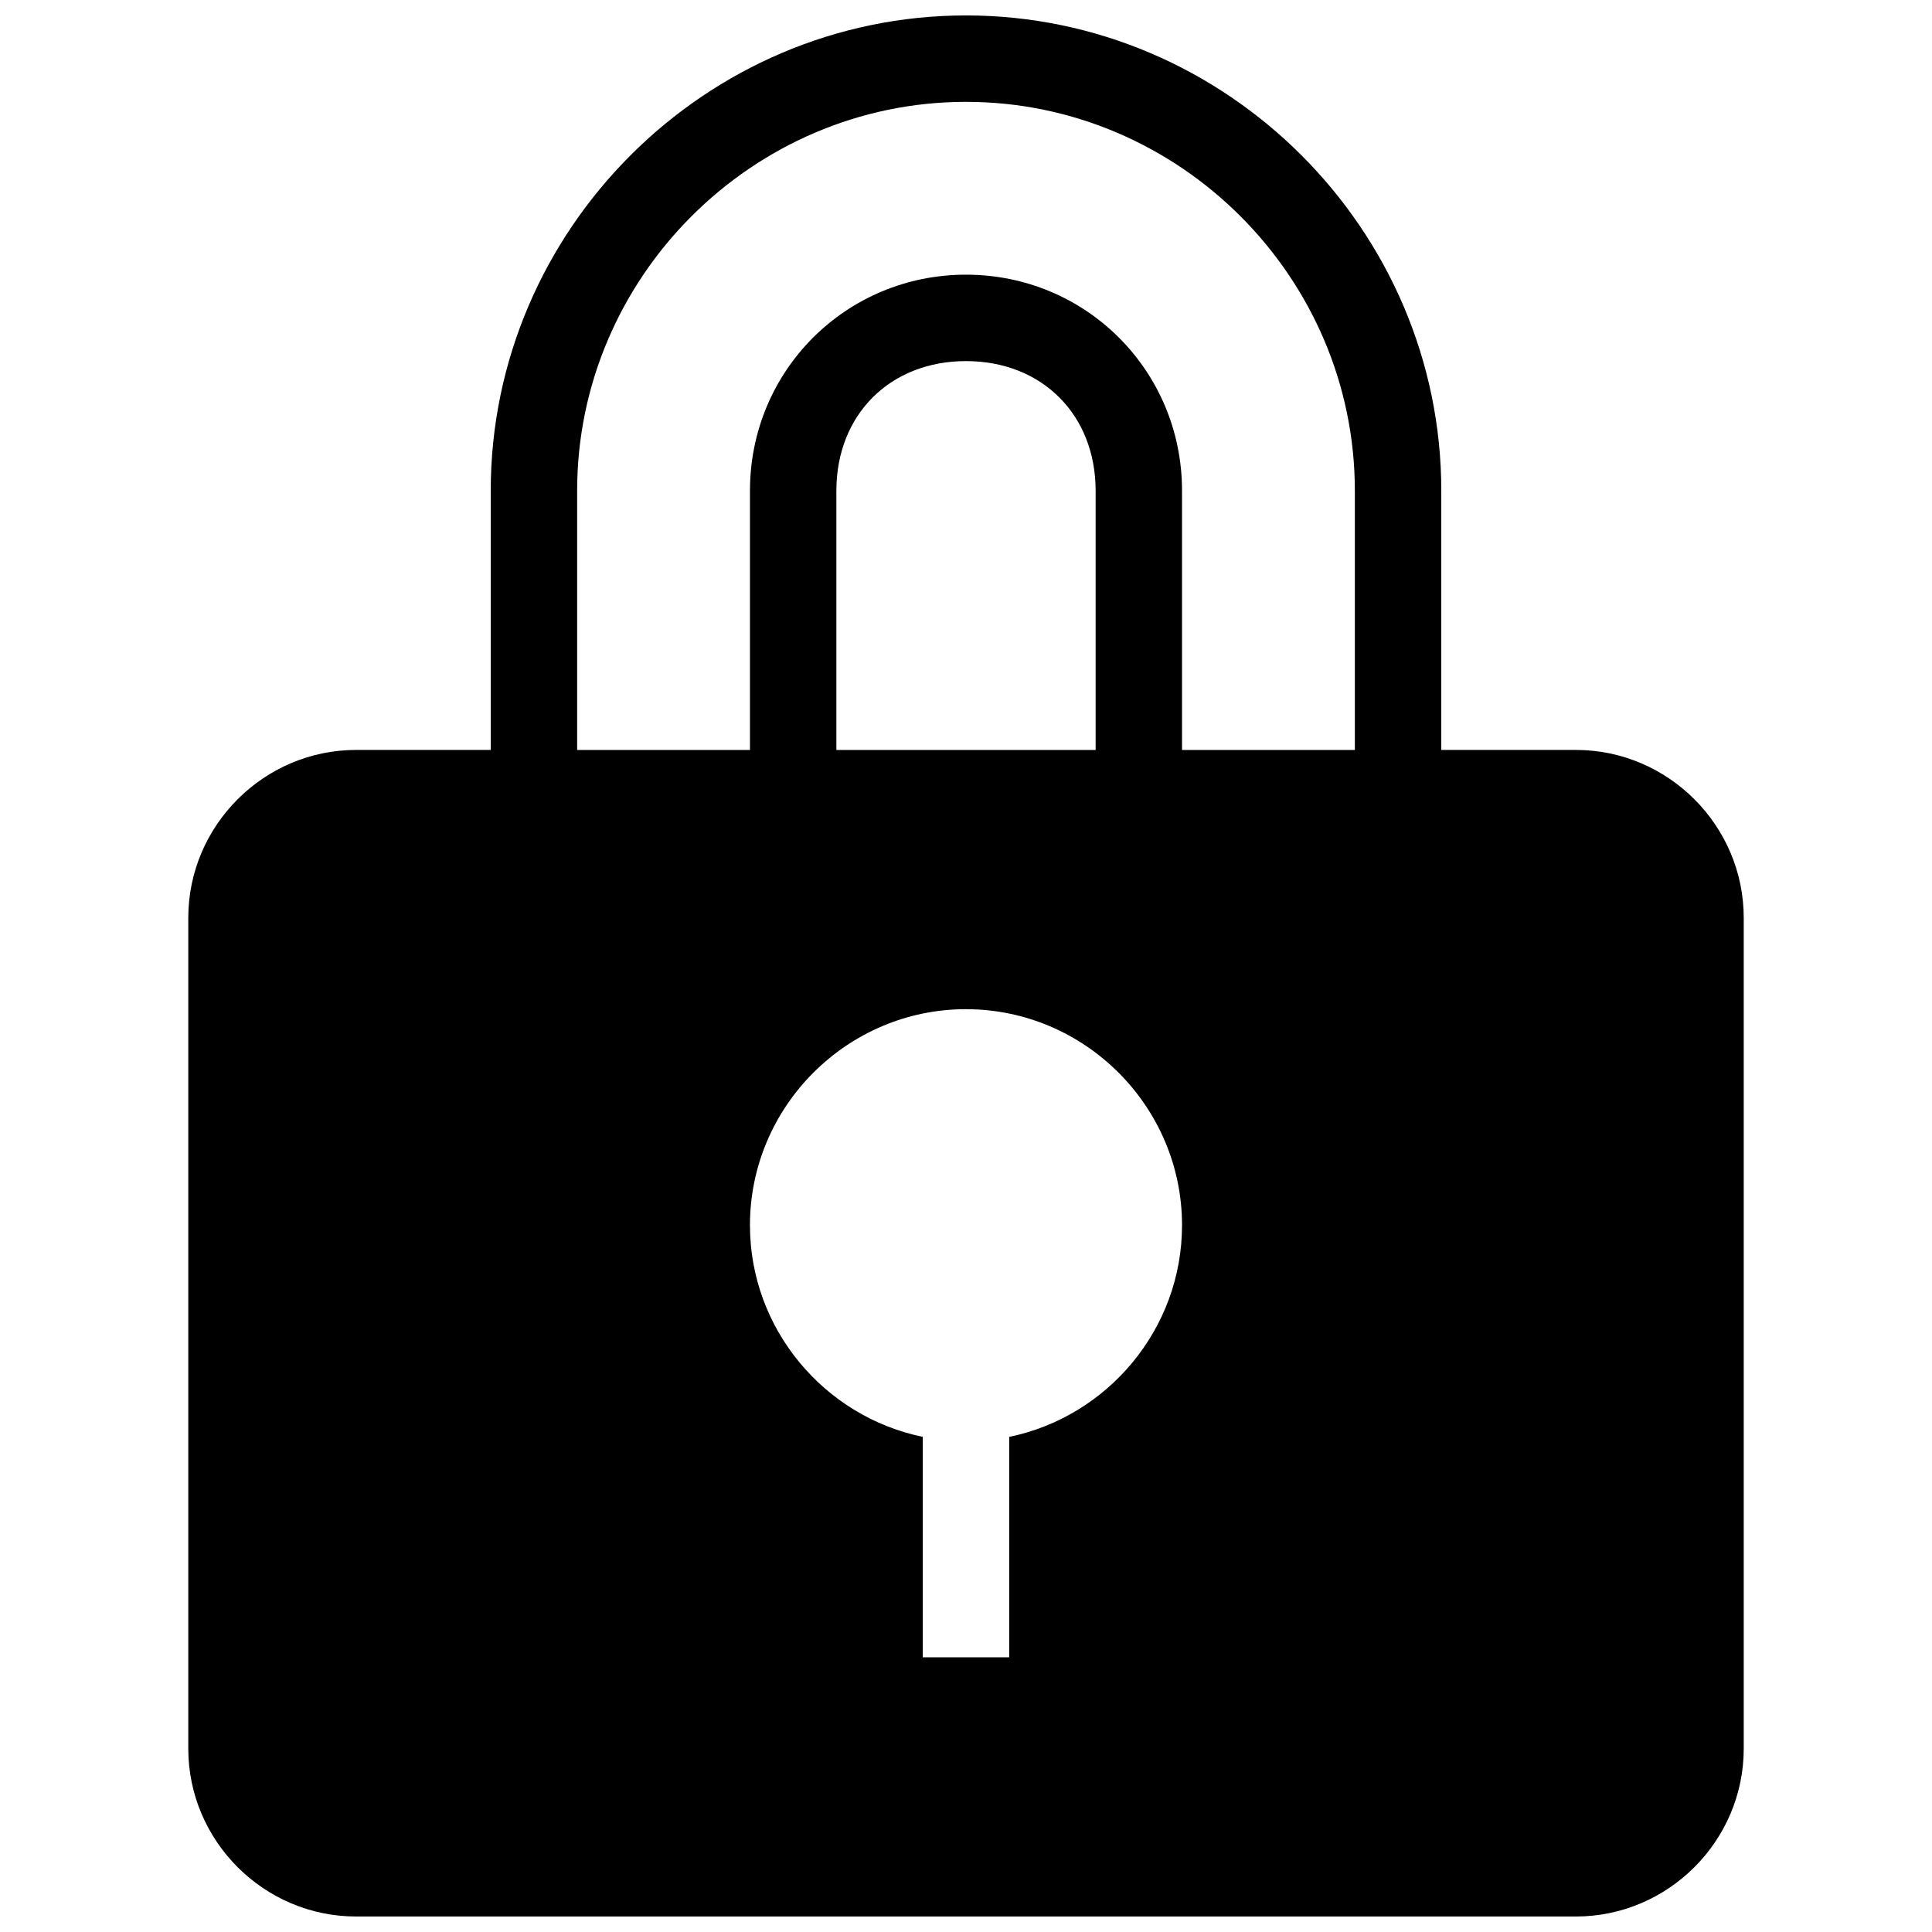<?xml version="1.0" encoding="UTF-8"?>
<!-- Uploaded to: SVG Repo, www.svgrepo.com, Generator: SVG Repo Mixer Tools -->
<svg width="800px" height="800px" version="1.1" viewBox="144 144 512 512" xmlns="http://www.w3.org/2000/svg">
 <defs>
  <clipPath id="a">
   <path d="m193 148.09h414v503.81h-414z"/>
  </clipPath>
 </defs>
 <g clip-path="url(#a)">
  <path d="m400 148.09c-69.117 0-125.95 56.836-125.95 125.95v68.703l-35.672-0.004c-24.441 0-44.48 20.039-44.48 44.484v220.19c0 24.445 20.039 44.48 44.48 44.48h323.25c24.445 0 44.48-20.035 44.48-44.48v-220.19c0-24.445-20.035-44.484-44.48-44.484h-35.672v-68.699c0-69.117-56.836-125.95-125.95-125.95zm0 22.902c56.562 0 103.05 46.488 103.05 103.05v68.703h-45.801v-68.703c0-31.797-25.453-57.25-57.25-57.25s-57.25 25.453-57.25 57.25v68.703h-45.801v-68.703c0-56.562 46.488-103.05 103.05-103.05zm0 68.703c20.137 0 34.352 14.215 34.352 34.352v68.703h-68.703v-68.703c0-20.137 14.215-34.352 34.352-34.352zm0 171.75c31.484 0 57.25 25.77 57.25 57.25 0 27.562-19.758 50.742-45.801 56.09v58.41h-22.902v-58.414c-26.043-5.348-45.801-28.527-45.801-56.09 0-31.484 25.77-57.25 57.25-57.25z"/>
 </g>
</svg>